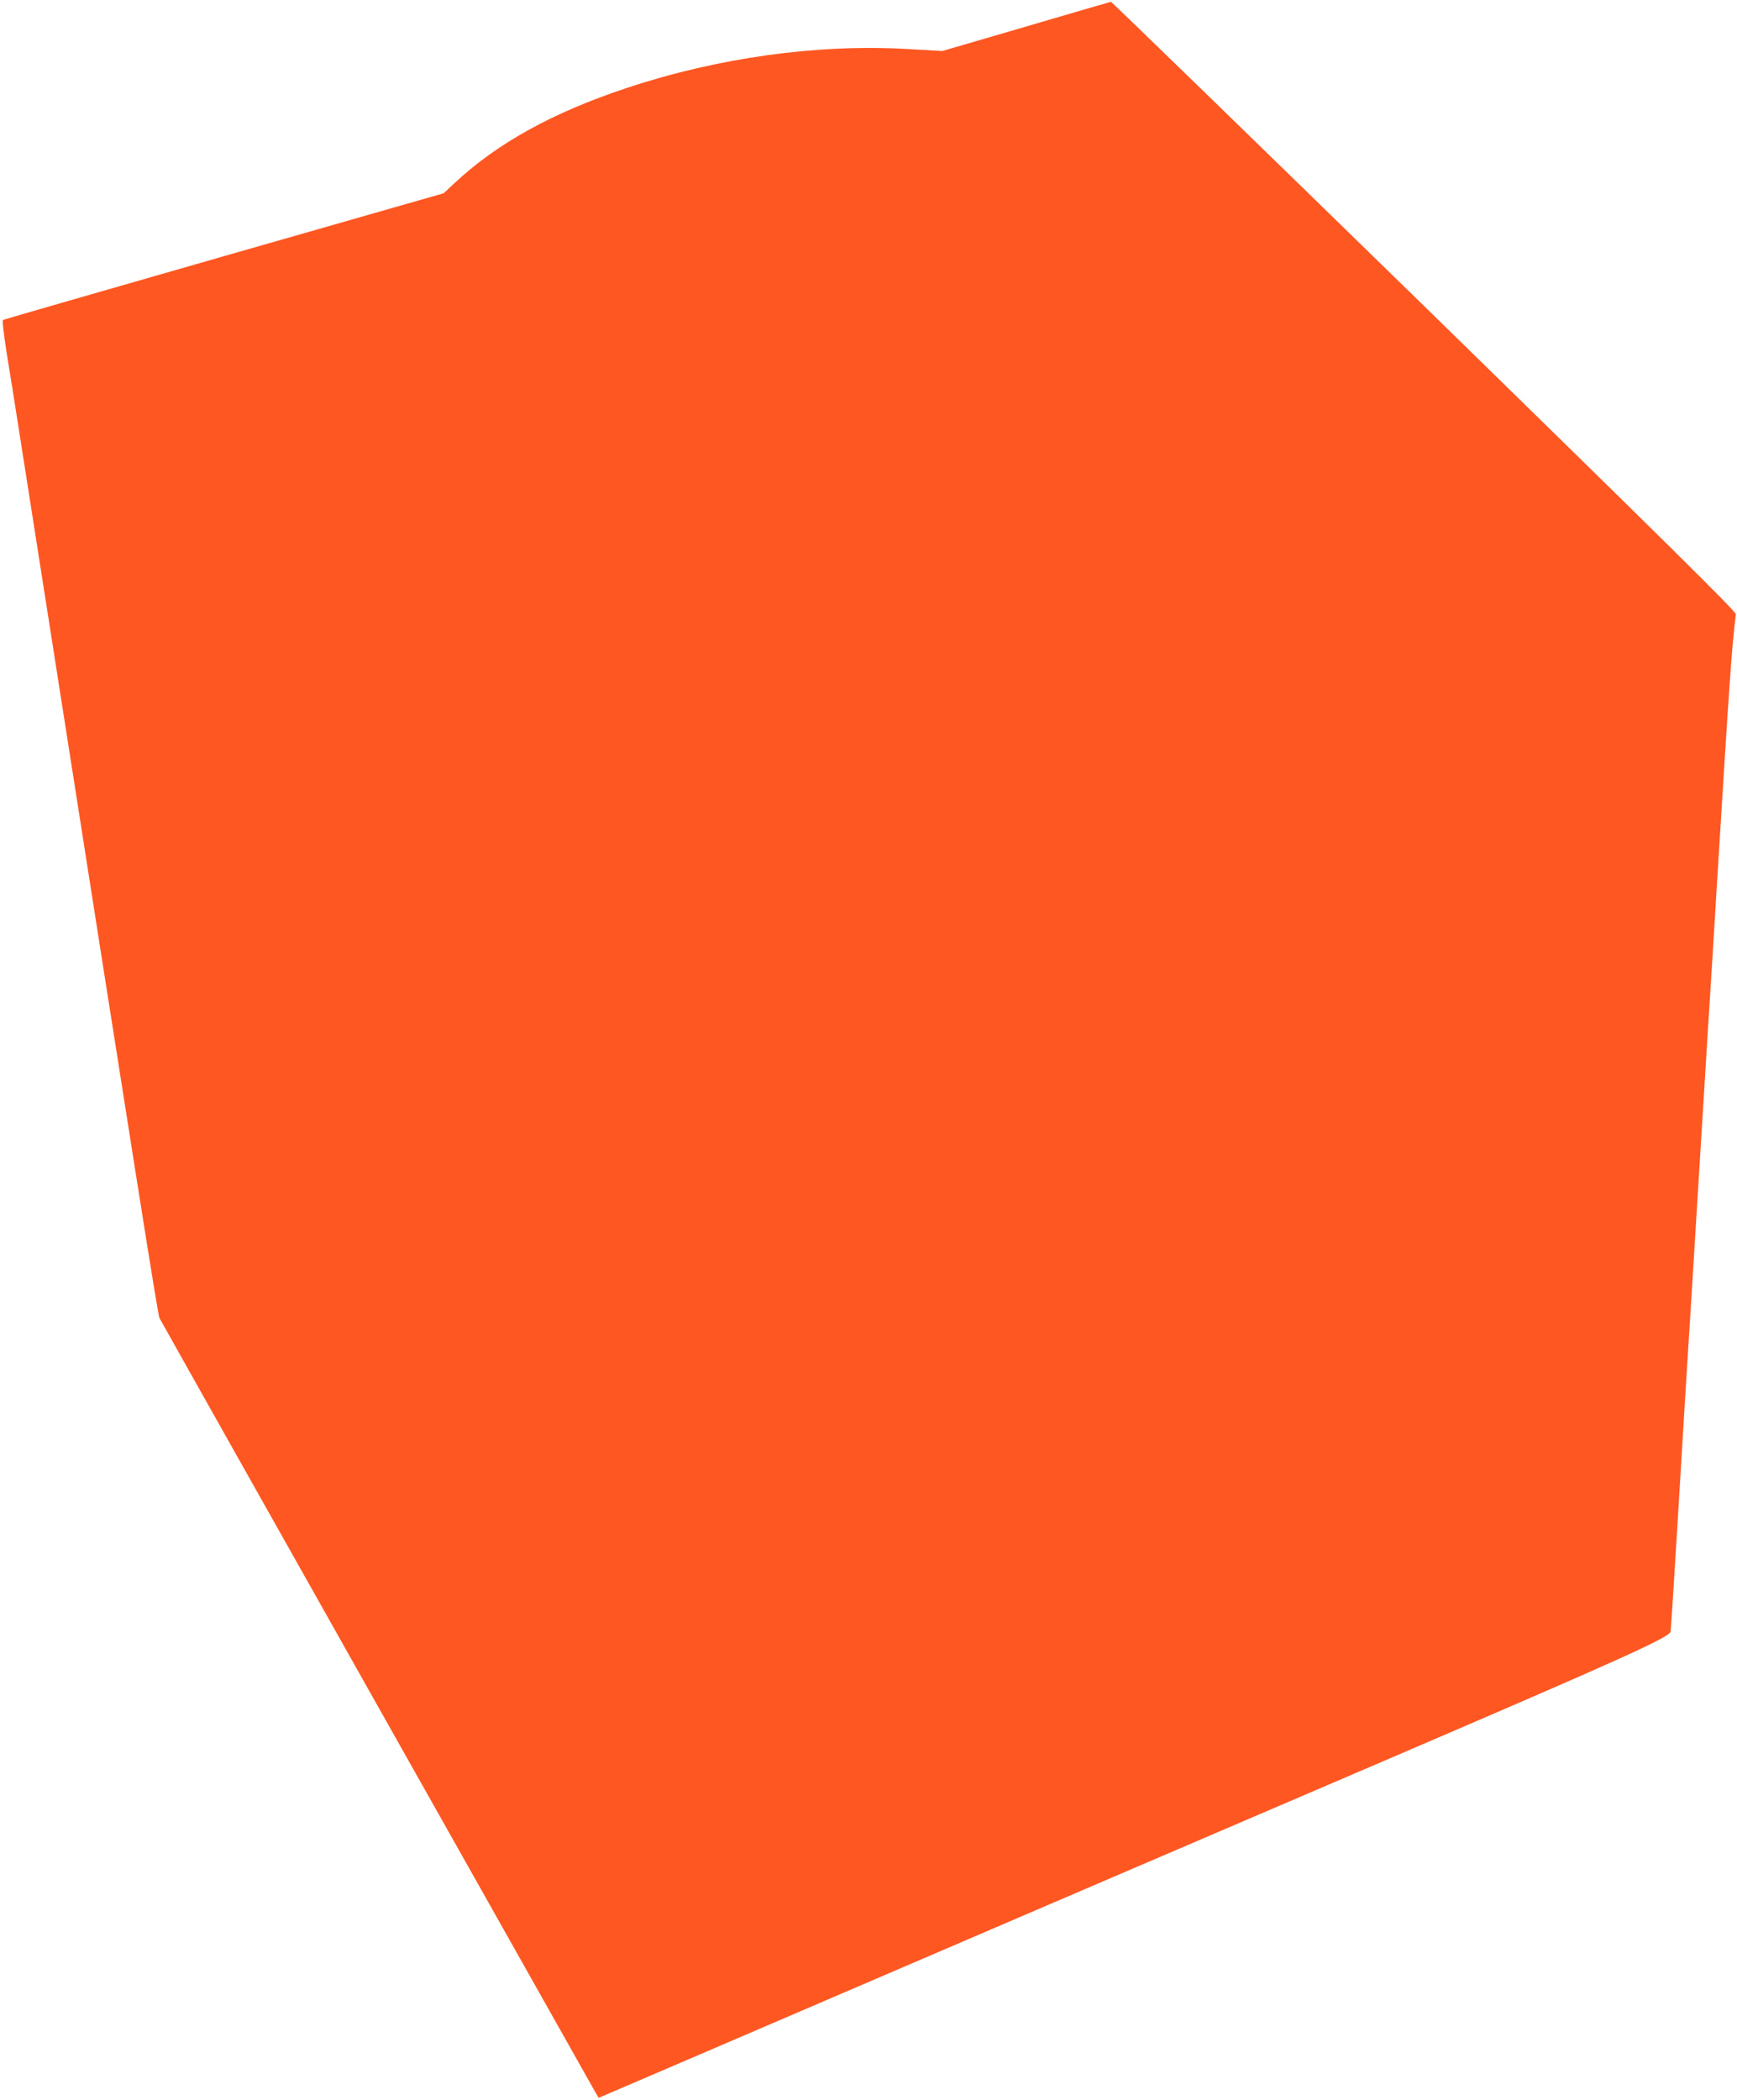 <?xml version="1.0" standalone="no"?>
<!DOCTYPE svg PUBLIC "-//W3C//DTD SVG 20010904//EN"
 "http://www.w3.org/TR/2001/REC-SVG-20010904/DTD/svg10.dtd">
<svg version="1.0" xmlns="http://www.w3.org/2000/svg"
 width="1059pt" height="1280pt" viewBox="0 0 1059 1280"
 preserveAspectRatio="xMidYMid meet">
<g transform="translate(0,1280) scale(0.1,-0.1)"
fill="#ff5722" stroke="none">
<path d="M6255 12638 l-510 -149 -209 12 c-551 32 -1156 -52 -1711 -236 -454
-150 -795 -338 -1058 -585 l-62 -58 -1338 -383 c-736 -211 -1342 -386 -1348
-389 -6 -4 2 -74 20 -191 17 -101 53 -330 81 -509 28 -179 64 -408 80 -510 16
-102 47 -300 69 -440 569 -3630 694 -4417 703 -4434 17 -34 2639 -4688 2659
-4722 l19 -32 653 280 c1281 550 2853 1225 4177 1792 1410 605 1698 735 1705
770 2 12 18 253 35 536 17 283 44 729 60 990 17 261 46 732 65 1045 19 314 49
787 65 1053 17 265 44 701 60 970 77 1246 86 1376 113 1608 1 16 -443 455
-1900 1878 -1047 1021 -1906 1856 -1910 1855 -5 -1 -237 -68 -518 -151z"/>
</g>
</svg>
